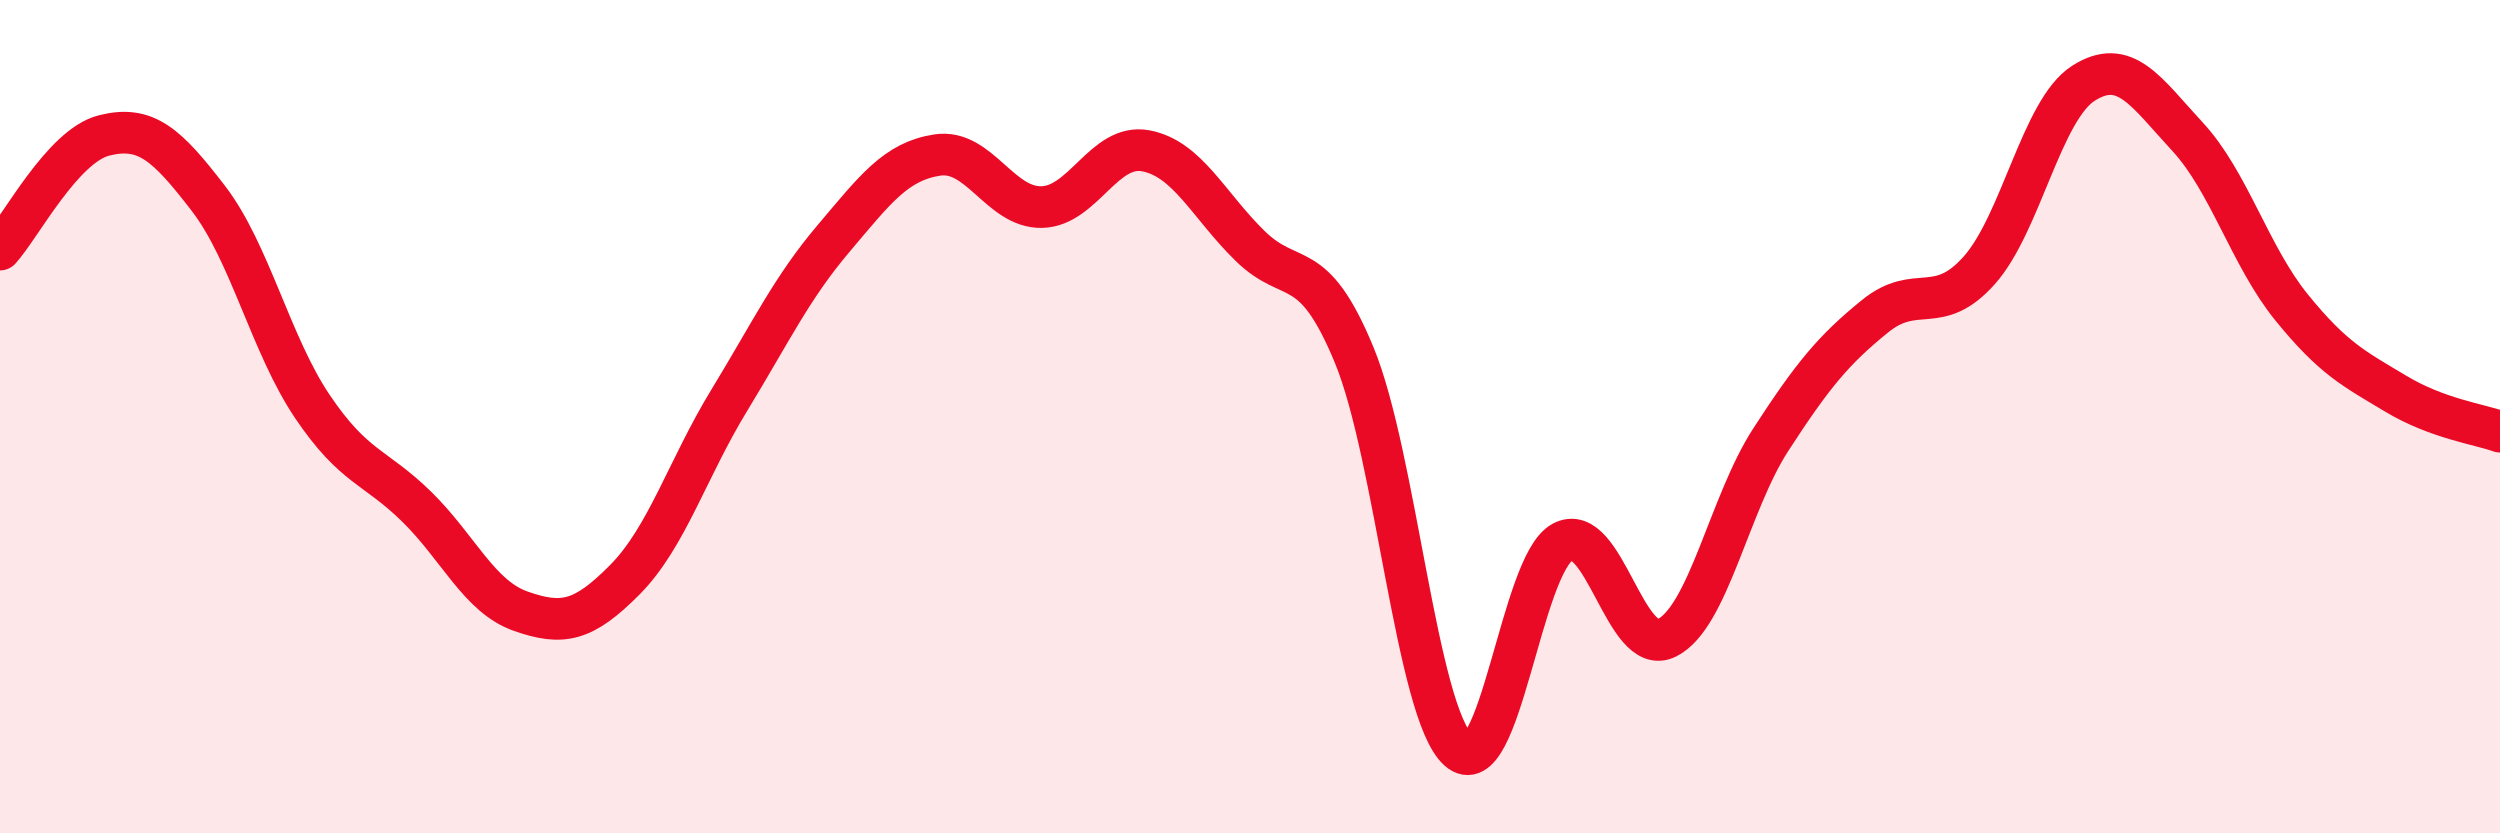 
    <svg width="60" height="20" viewBox="0 0 60 20" xmlns="http://www.w3.org/2000/svg">
      <path
        d="M 0,5.99 C 0.5,5.44 1.5,3.5 2.5,3.25 C 3.5,3 4,3.46 5,4.76 C 6,6.06 6.5,8.28 7.5,9.76 C 8.5,11.24 9,11.18 10,12.16 C 11,13.14 11.5,14.32 12.5,14.67 C 13.5,15.02 14,14.92 15,13.91 C 16,12.9 16.5,11.25 17.5,9.61 C 18.5,7.97 19,6.91 20,5.73 C 21,4.55 21.5,3.87 22.5,3.72 C 23.5,3.57 24,4.99 25,4.97 C 26,4.95 26.5,3.43 27.5,3.62 C 28.5,3.81 29,4.92 30,5.9 C 31,6.88 31.5,6.1 32.5,8.52 C 33.5,10.94 34,17.1 35,18 C 36,18.9 36.5,13.55 37.5,13.01 C 38.5,12.47 39,15.8 40,15.31 C 41,14.82 41.5,12.09 42.5,10.55 C 43.5,9.01 44,8.4 45,7.59 C 46,6.78 46.5,7.61 47.5,6.49 C 48.5,5.37 49,2.64 50,2 C 51,1.36 51.5,2.2 52.5,3.28 C 53.5,4.36 54,6.15 55,7.38 C 56,8.61 56.5,8.85 57.5,9.45 C 58.5,10.05 59.5,10.18 60,10.36L60 20L0 20Z"
        fill="#EB0A25"
        opacity="0.1"
        stroke-linecap="round"
        stroke-linejoin="round"
      />
      <path
        d="M 0,5.99 C 0.5,5.44 1.5,3.5 2.5,3.25 C 3.5,3 4,3.46 5,4.76 C 6,6.06 6.5,8.28 7.5,9.76 C 8.5,11.24 9,11.18 10,12.16 C 11,13.14 11.5,14.32 12.5,14.67 C 13.5,15.02 14,14.92 15,13.91 C 16,12.9 16.5,11.25 17.5,9.61 C 18.5,7.97 19,6.91 20,5.73 C 21,4.55 21.5,3.87 22.5,3.72 C 23.5,3.57 24,4.99 25,4.97 C 26,4.95 26.5,3.43 27.5,3.62 C 28.5,3.81 29,4.92 30,5.9 C 31,6.88 31.5,6.1 32.5,8.52 C 33.5,10.94 34,17.1 35,18 C 36,18.9 36.5,13.55 37.5,13.01 C 38.5,12.47 39,15.8 40,15.31 C 41,14.82 41.5,12.09 42.5,10.55 C 43.5,9.01 44,8.4 45,7.59 C 46,6.78 46.5,7.61 47.5,6.49 C 48.5,5.37 49,2.64 50,2 C 51,1.36 51.5,2.2 52.5,3.28 C 53.5,4.36 54,6.15 55,7.38 C 56,8.61 56.5,8.85 57.5,9.45 C 58.5,10.05 59.5,10.18 60,10.36"
        stroke="#EB0A25"
        stroke-width="1"
        fill="none"
        stroke-linecap="round"
        stroke-linejoin="round"
      />
    </svg>
  